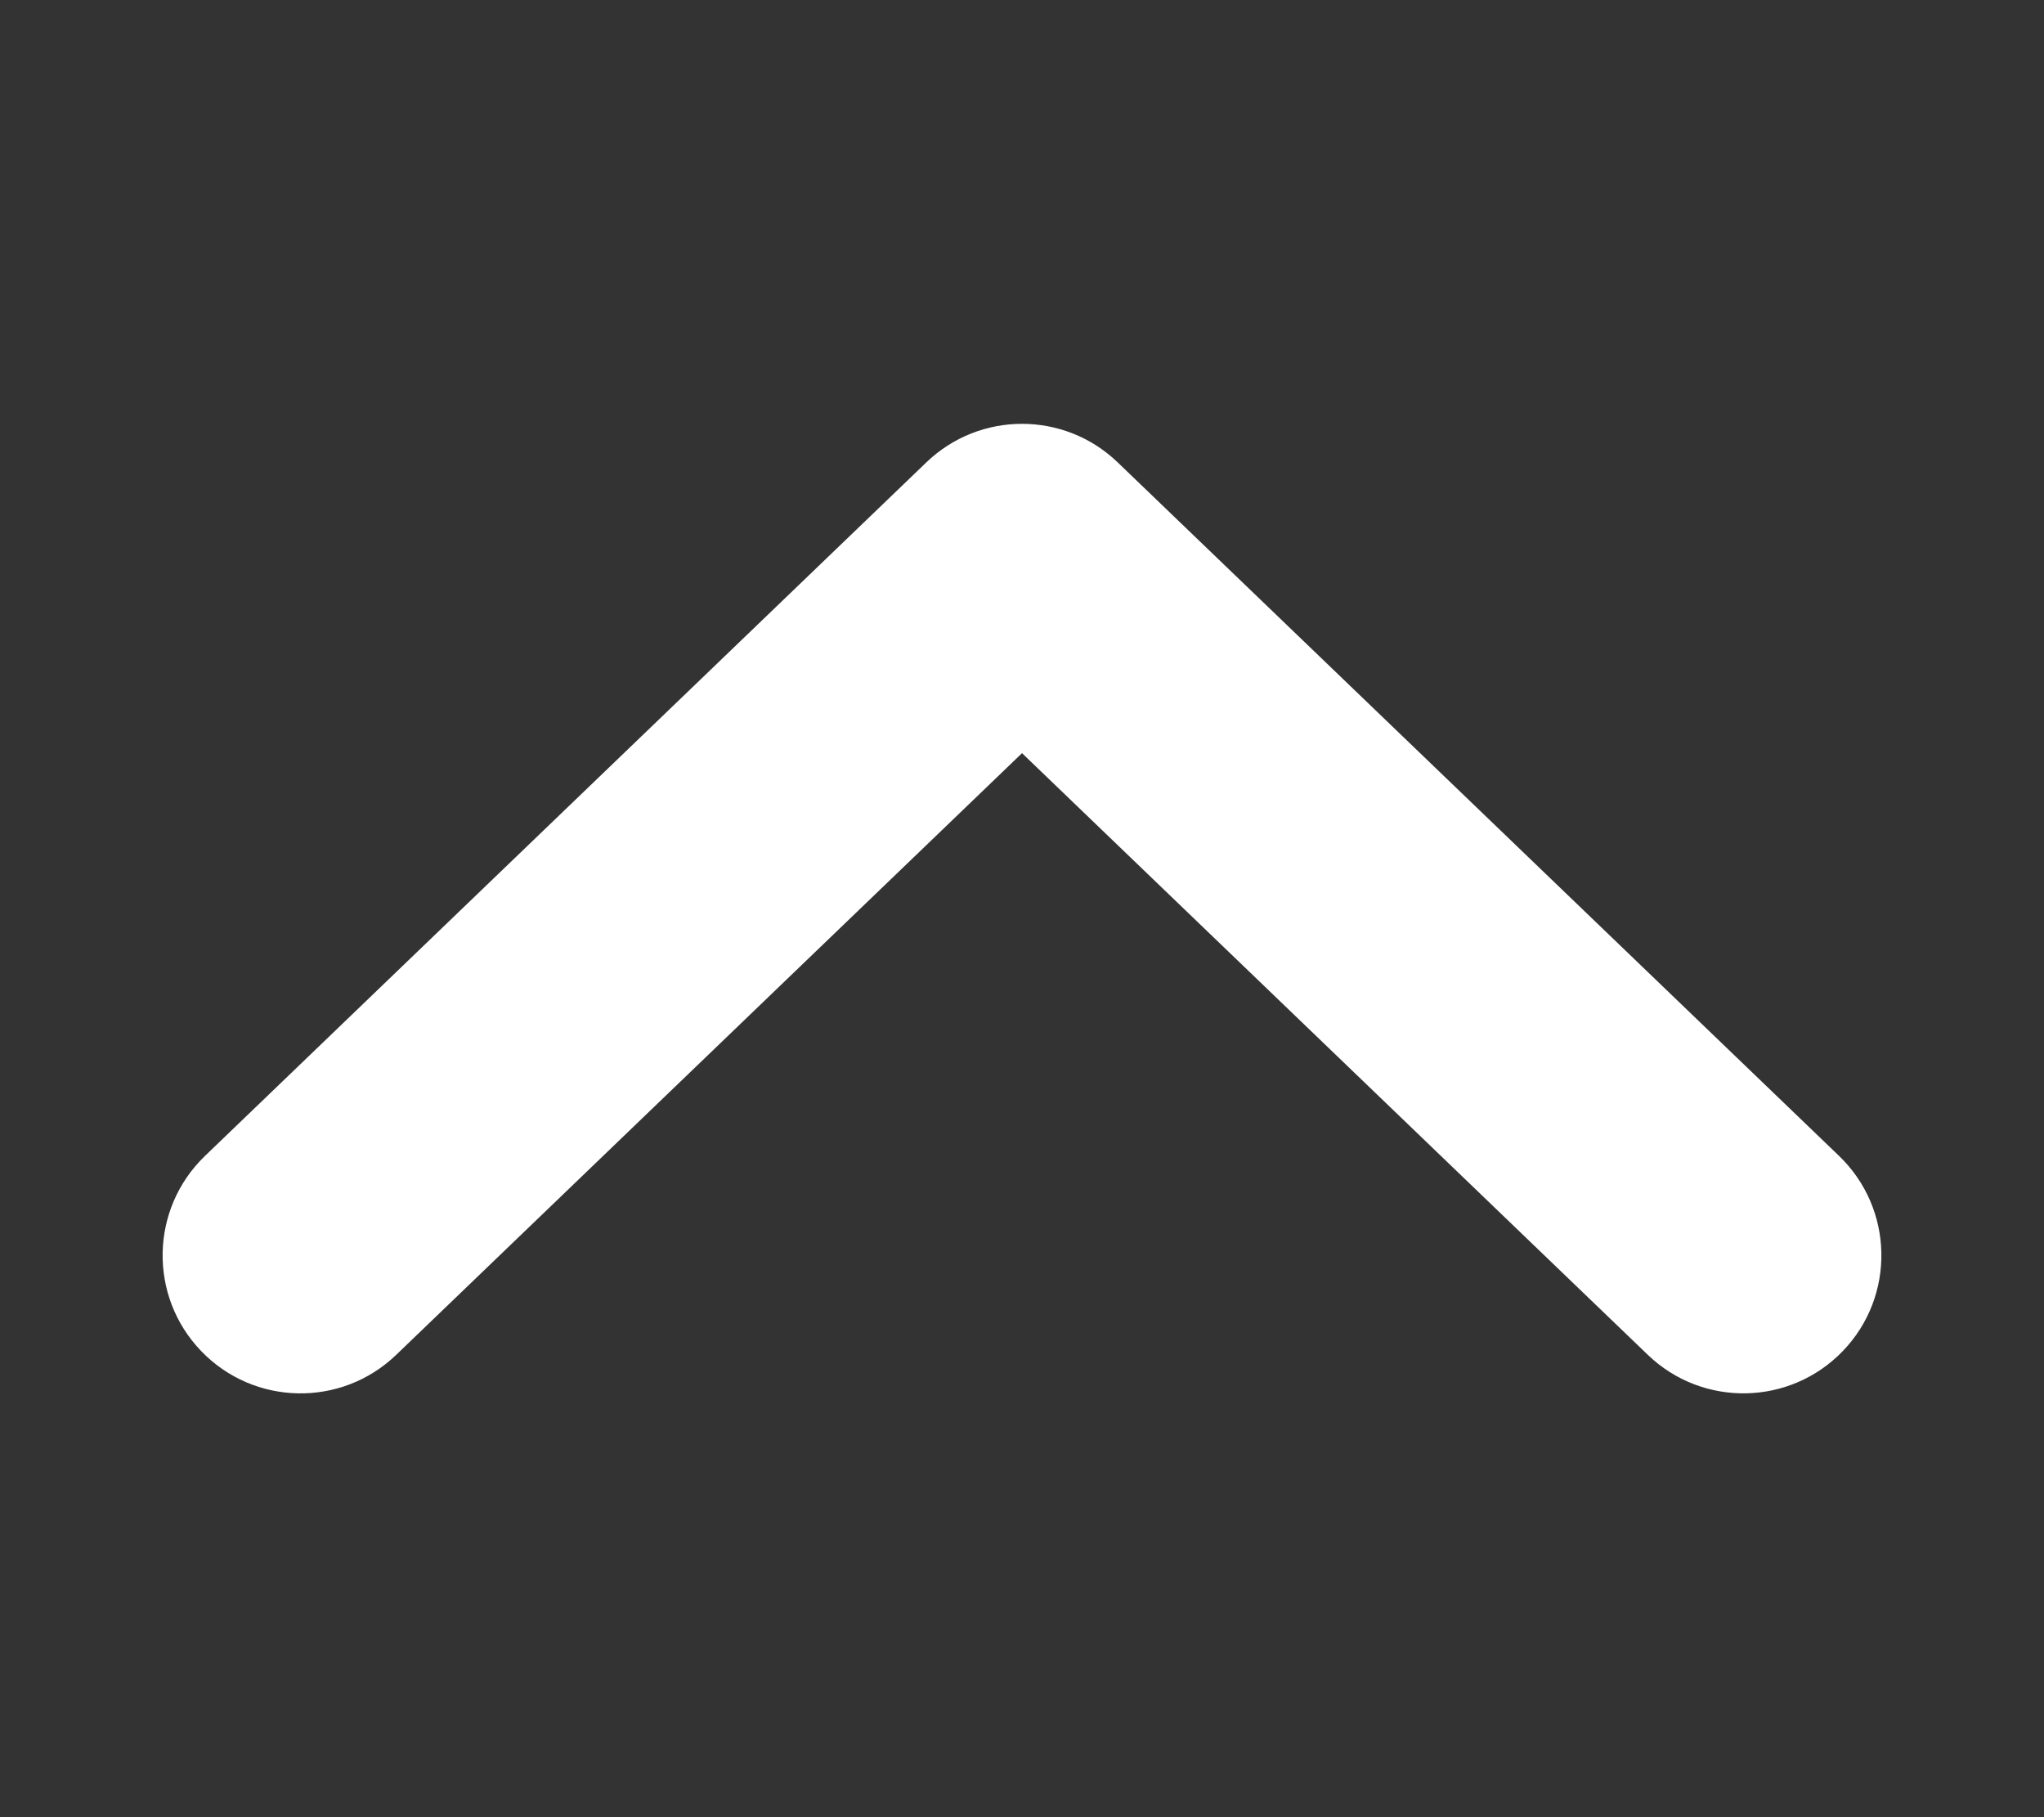 <?xml version="1.0" encoding="utf-8"?>
<!-- Generator: Adobe Illustrator 16.0.0, SVG Export Plug-In . SVG Version: 6.00 Build 0)  -->
<!DOCTYPE svg PUBLIC "-//W3C//DTD SVG 1.1//EN" "http://www.w3.org/Graphics/SVG/1.1/DTD/svg11.dtd">
<svg version="1.1" id="레이어_1" xmlns="http://www.w3.org/2000/svg" xmlns:xlink="http://www.w3.org/1999/xlink" x="0px"
	 y="0px" width="90px" height="80px" viewBox="0 0 90 80" enable-background="new 0 0 90 80" xml:space="preserve">
<rect x="0" y="0" width="90" height="80" fill="#333333" stroke="none"/>
<g display="none">
	
		<line display="inline" fill="none" stroke="#FFFFFF" stroke-width="6" stroke-linecap="round" stroke-linejoin="round" stroke-miterlimit="10" x1="79" y1="13" x2="11" y2="13"/>
	
		<line display="inline" fill="none" stroke="#FFFFFF" stroke-width="6" stroke-linecap="round" stroke-linejoin="round" stroke-miterlimit="10" x1="79" y1="40.042" x2="11" y2="40.042"/>
	
		<line display="inline" fill="none" stroke="#FFFFFF" stroke-width="6" stroke-linecap="round" stroke-linejoin="round" stroke-miterlimit="10" x1="79" y1="67" x2="11" y2="67"/>
</g>
<g display="none">
	
		<path display="inline" fill="none" stroke="#FFFFFF" stroke-width="6" stroke-linecap="round" stroke-linejoin="round" stroke-miterlimit="10" d="
		M78,40v33.132H45.133C26.834,73.132,12,58.298,12,40S26.834,6.868,45.133,6.868C63.431,6.868,78,21.702,78,40z"/>
	<g display="inline">
		<circle fill="#FFFFFF" cx="29" cy="41" r="4"/>
		<circle fill="#FFFFFF" cx="45" cy="41" r="4"/>
		<circle fill="#FFFFFF" cx="61" cy="41" r="4"/>
	</g>
</g>
<g display="none">
	
		<path display="inline" fill="none" stroke="#FFFFFF" stroke-width="6" stroke-linecap="round" stroke-linejoin="round" stroke-miterlimit="10" d="
		M38.752,55.375C27.968,52.6,20,42.811,20,31.162c0-13.807,11.193-25,25-25s25,11.193,25,25c0,11.779-8.147,21.656-19.113,24.303"/>
	
		<path display="inline" fill="none" stroke="#FFFFFF" stroke-width="6" stroke-linecap="round" stroke-linejoin="round" stroke-miterlimit="10" d="
		M58.446,57.706c0-1.237-1.003-2.241-2.241-2.241h-22.41c-1.238,0-2.241,1.004-2.241,2.241v8.964c0,1.238,1.003,2.241,2.241,2.241
		h22.41c1.238,0,2.241-1.003,2.241-2.241V57.706z"/>
	
		<path display="inline" fill="none" stroke="#FFFFFF" stroke-width="6" stroke-linecap="round" stroke-linejoin="round" stroke-miterlimit="10" d="
		M49.167,69.671c0,2.302-1.865,4.167-4.167,4.167s-4.167-1.865-4.167-4.167"/>
	
		<path display="inline" fill="none" stroke="#FFFFFF" stroke-width="6" stroke-linecap="round" stroke-linejoin="round" stroke-miterlimit="10" d="
		M60.322,29.612c0-6.973-5.626-12.645-12.542-12.645"/>
</g>
<g display="none">
	
		<rect x="12" y="19" display="inline" fill="none" stroke="#FFFFFF" stroke-width="6" stroke-linecap="round" stroke-linejoin="round" stroke-miterlimit="10" width="66" height="54"/>
	
		<path display="inline" fill="none" stroke="#FFFFFF" stroke-width="6" stroke-linecap="round" stroke-linejoin="round" stroke-miterlimit="10" d="
		M30,19v-6c0-3.313,2.687-6,6-6h18c3.313,0,6,2.687,6,6v6"/>
	
		<line display="inline" fill="none" stroke="#FFFFFF" stroke-width="6" stroke-linecap="round" stroke-linejoin="round" stroke-miterlimit="10" x1="24" y1="73" x2="24" y2="19"/>
	
		<line display="inline" fill="none" stroke="#FFFFFF" stroke-width="6" stroke-linecap="round" stroke-linejoin="round" stroke-miterlimit="10" x1="66" y1="73" x2="66" y2="19"/>
</g>
<path display="none" fill="#FFFFFF" d="M82.041,29.176c-1.172-1.171-3.072-1.172-4.243,0l-4.717,4.717V8.679c0-1.657-1.343-3-3-3
	H58.858V5.321c0-1.657-1.343-3-3-3H26.144c-1.657,0-3,1.343-3,3v0.357H10.081c-1.657,0-3,1.343-3,3v66c0,1.657,1.343,3,3,3h60
	c1.657,0,3-1.343,3-3V42.377l8.959-8.958C83.212,32.247,83.212,30.347,82.041,29.176z M29.144,11.679V8.321h23.714v3.357v1.686
	c0,0.458-0.083,0.893-0.199,1.314c-0.581,2.093-2.483,3.643-4.758,3.643H34.101c-2.275,0-4.178-1.549-4.758-3.643
	c-0.117-0.421-0.199-0.856-0.199-1.314V11.679z M25.966,20.679c2.007,2.23,4.906,3.643,8.135,3.643H47.9
	c3.229,0,6.128-1.413,8.135-3.643h2.045v18.825c-2.025-2.041-4.158-4.2-5.863-5.931c-0.561-0.569-1.326-0.892-2.126-0.895
	c-0.004,0-0.007,0-0.011,0c-0.795,0-1.559,0.316-2.122,0.879L35.371,46.146c-1.171,1.171-1.171,3.071,0,4.243
	c1.171,1.171,3.071,1.171,4.243,0l10.451-10.451c3.778,3.834,6.291,6.375,8.016,8.068v14.673h-36v-42H25.966z M67.081,71.679h-54
	v-60h10.063v1.686c0,0.446,0.035,0.883,0.087,1.314h-4.149c-1.657,0-3,1.343-3,3v48c0,1.657,1.343,3,3,3h42c1.657,0,3-1.343,3-3
	V51.112c0.311-0.146,0.602-0.336,0.849-0.584l2.151-2.151V71.679z M67.081,39.892l-3,3V17.679c0-1.657-1.343-3-3-3h-2.31
	c0.052-0.432,0.086-0.869,0.086-1.314v-1.686h8.223V39.892z"/>
<path fill="#FFFFFF" d="M45.001,33.157l27.555,26.489c2.418,2.325,6.263,2.249,8.589-0.17c2.325-2.418,2.248-6.262-0.169-8.588
	L49.21,20.353c-2.351-2.259-6.067-2.259-8.419,0L9.025,50.889c-2.417,2.326-2.495,6.169-0.17,8.588
	c2.326,2.419,6.17,2.495,8.589,0.17L45.001,33.157z"/>
</svg>
